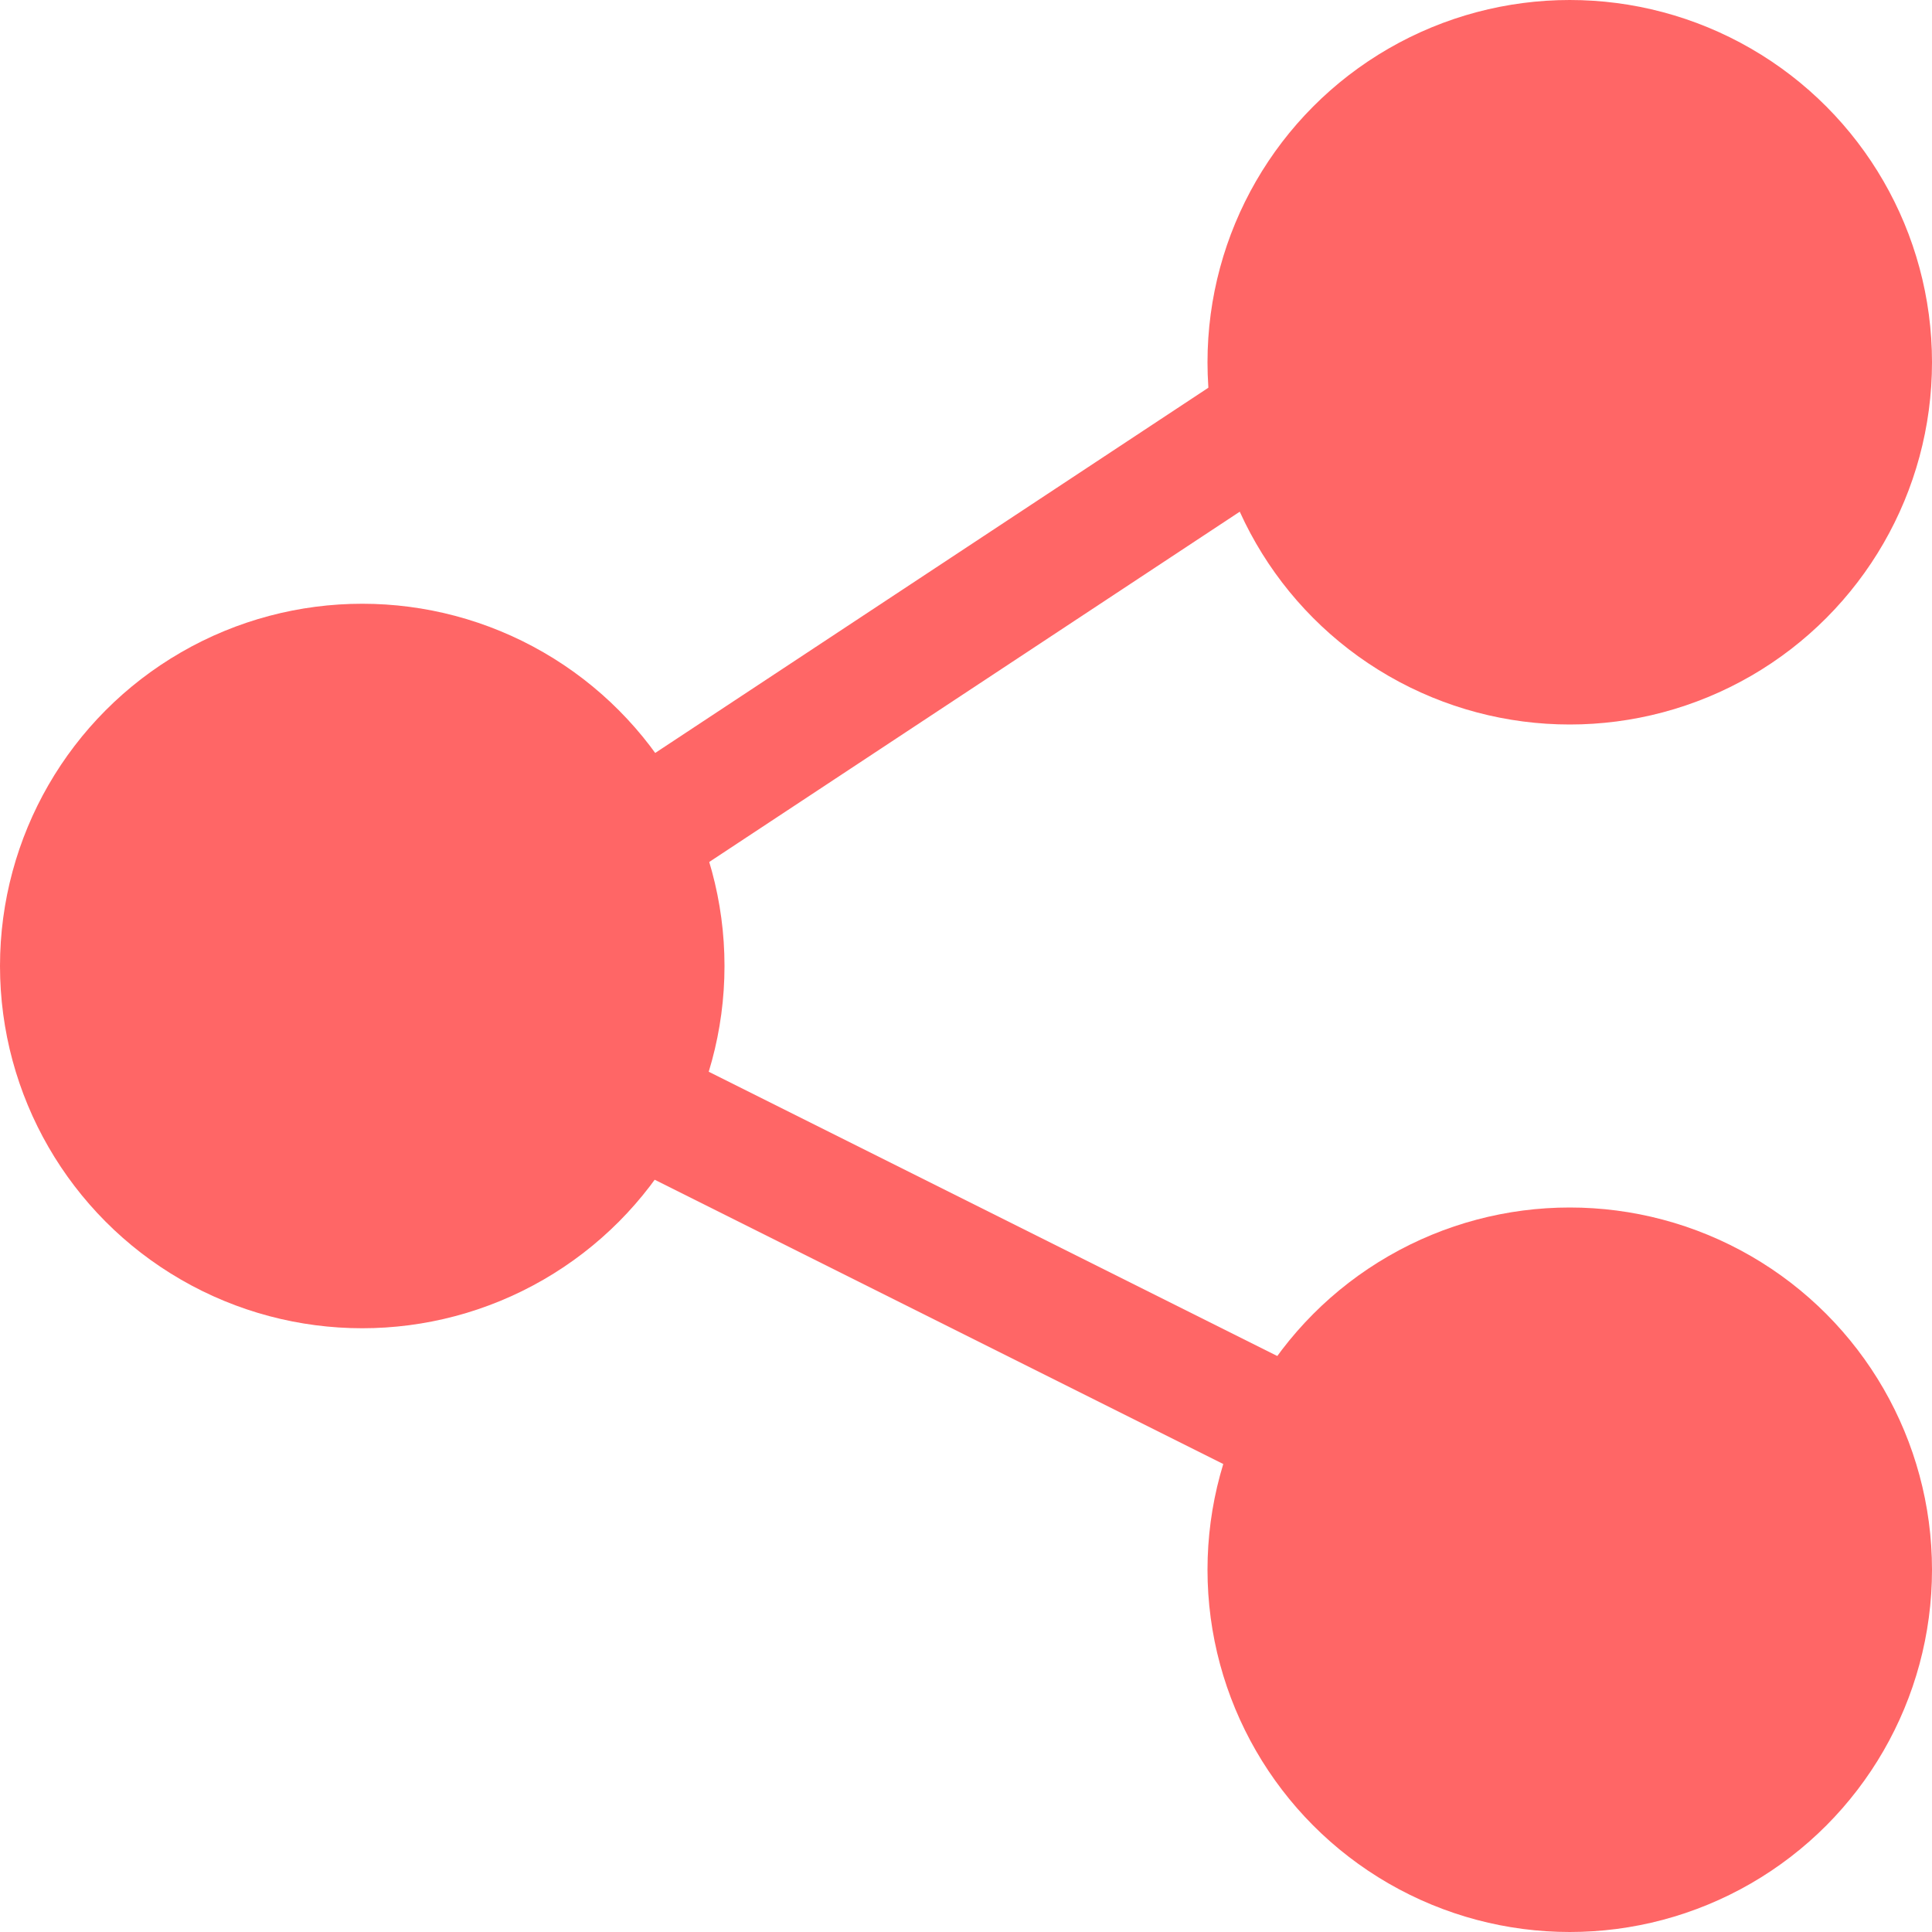 <?xml version="1.0" encoding="UTF-8"?>
<svg width="16px" height="16px" viewBox="0 0 16 16" version="1.1" xmlns="http://www.w3.org/2000/svg" xmlns:xlink="http://www.w3.org/1999/xlink">
    <g id="Page-1" stroke="none" stroke-width="1" fill="none" fill-rule="evenodd">
        <g id="Article" transform="translate(-846, -620)">
            <g id="Group-2" transform="translate(664, 606)">
                <g id="Group" transform="translate(182, 13)">
                    <circle id="Oval" fill="#FF6666" cx="3" cy="9" r="3"></circle>
                    <circle id="Oval-Copy-5" fill="#FF6666" cx="13" cy="4" r="3"></circle>
                    <circle id="Oval-Copy-6" fill="#FF6666" cx="13" cy="14" r="3"></circle>
                    <path d="M10.5,6.5 L5.5,16.5 L10.5,6.5 Z" id="Triangle" stroke="#FF6666" transform="translate(8, 11.5) rotate(-90) translate(-8, -11.5) "></path>
                    <path d="M10.705,1 L5.705,11 L10.705,1 Z" id="Triangle-Copy" stroke="#FF6666" transform="translate(8.205, 6) rotate(-330) translate(-8.205, -6) "></path>
                </g>
            </g>
        </g>
    </g>
</svg>